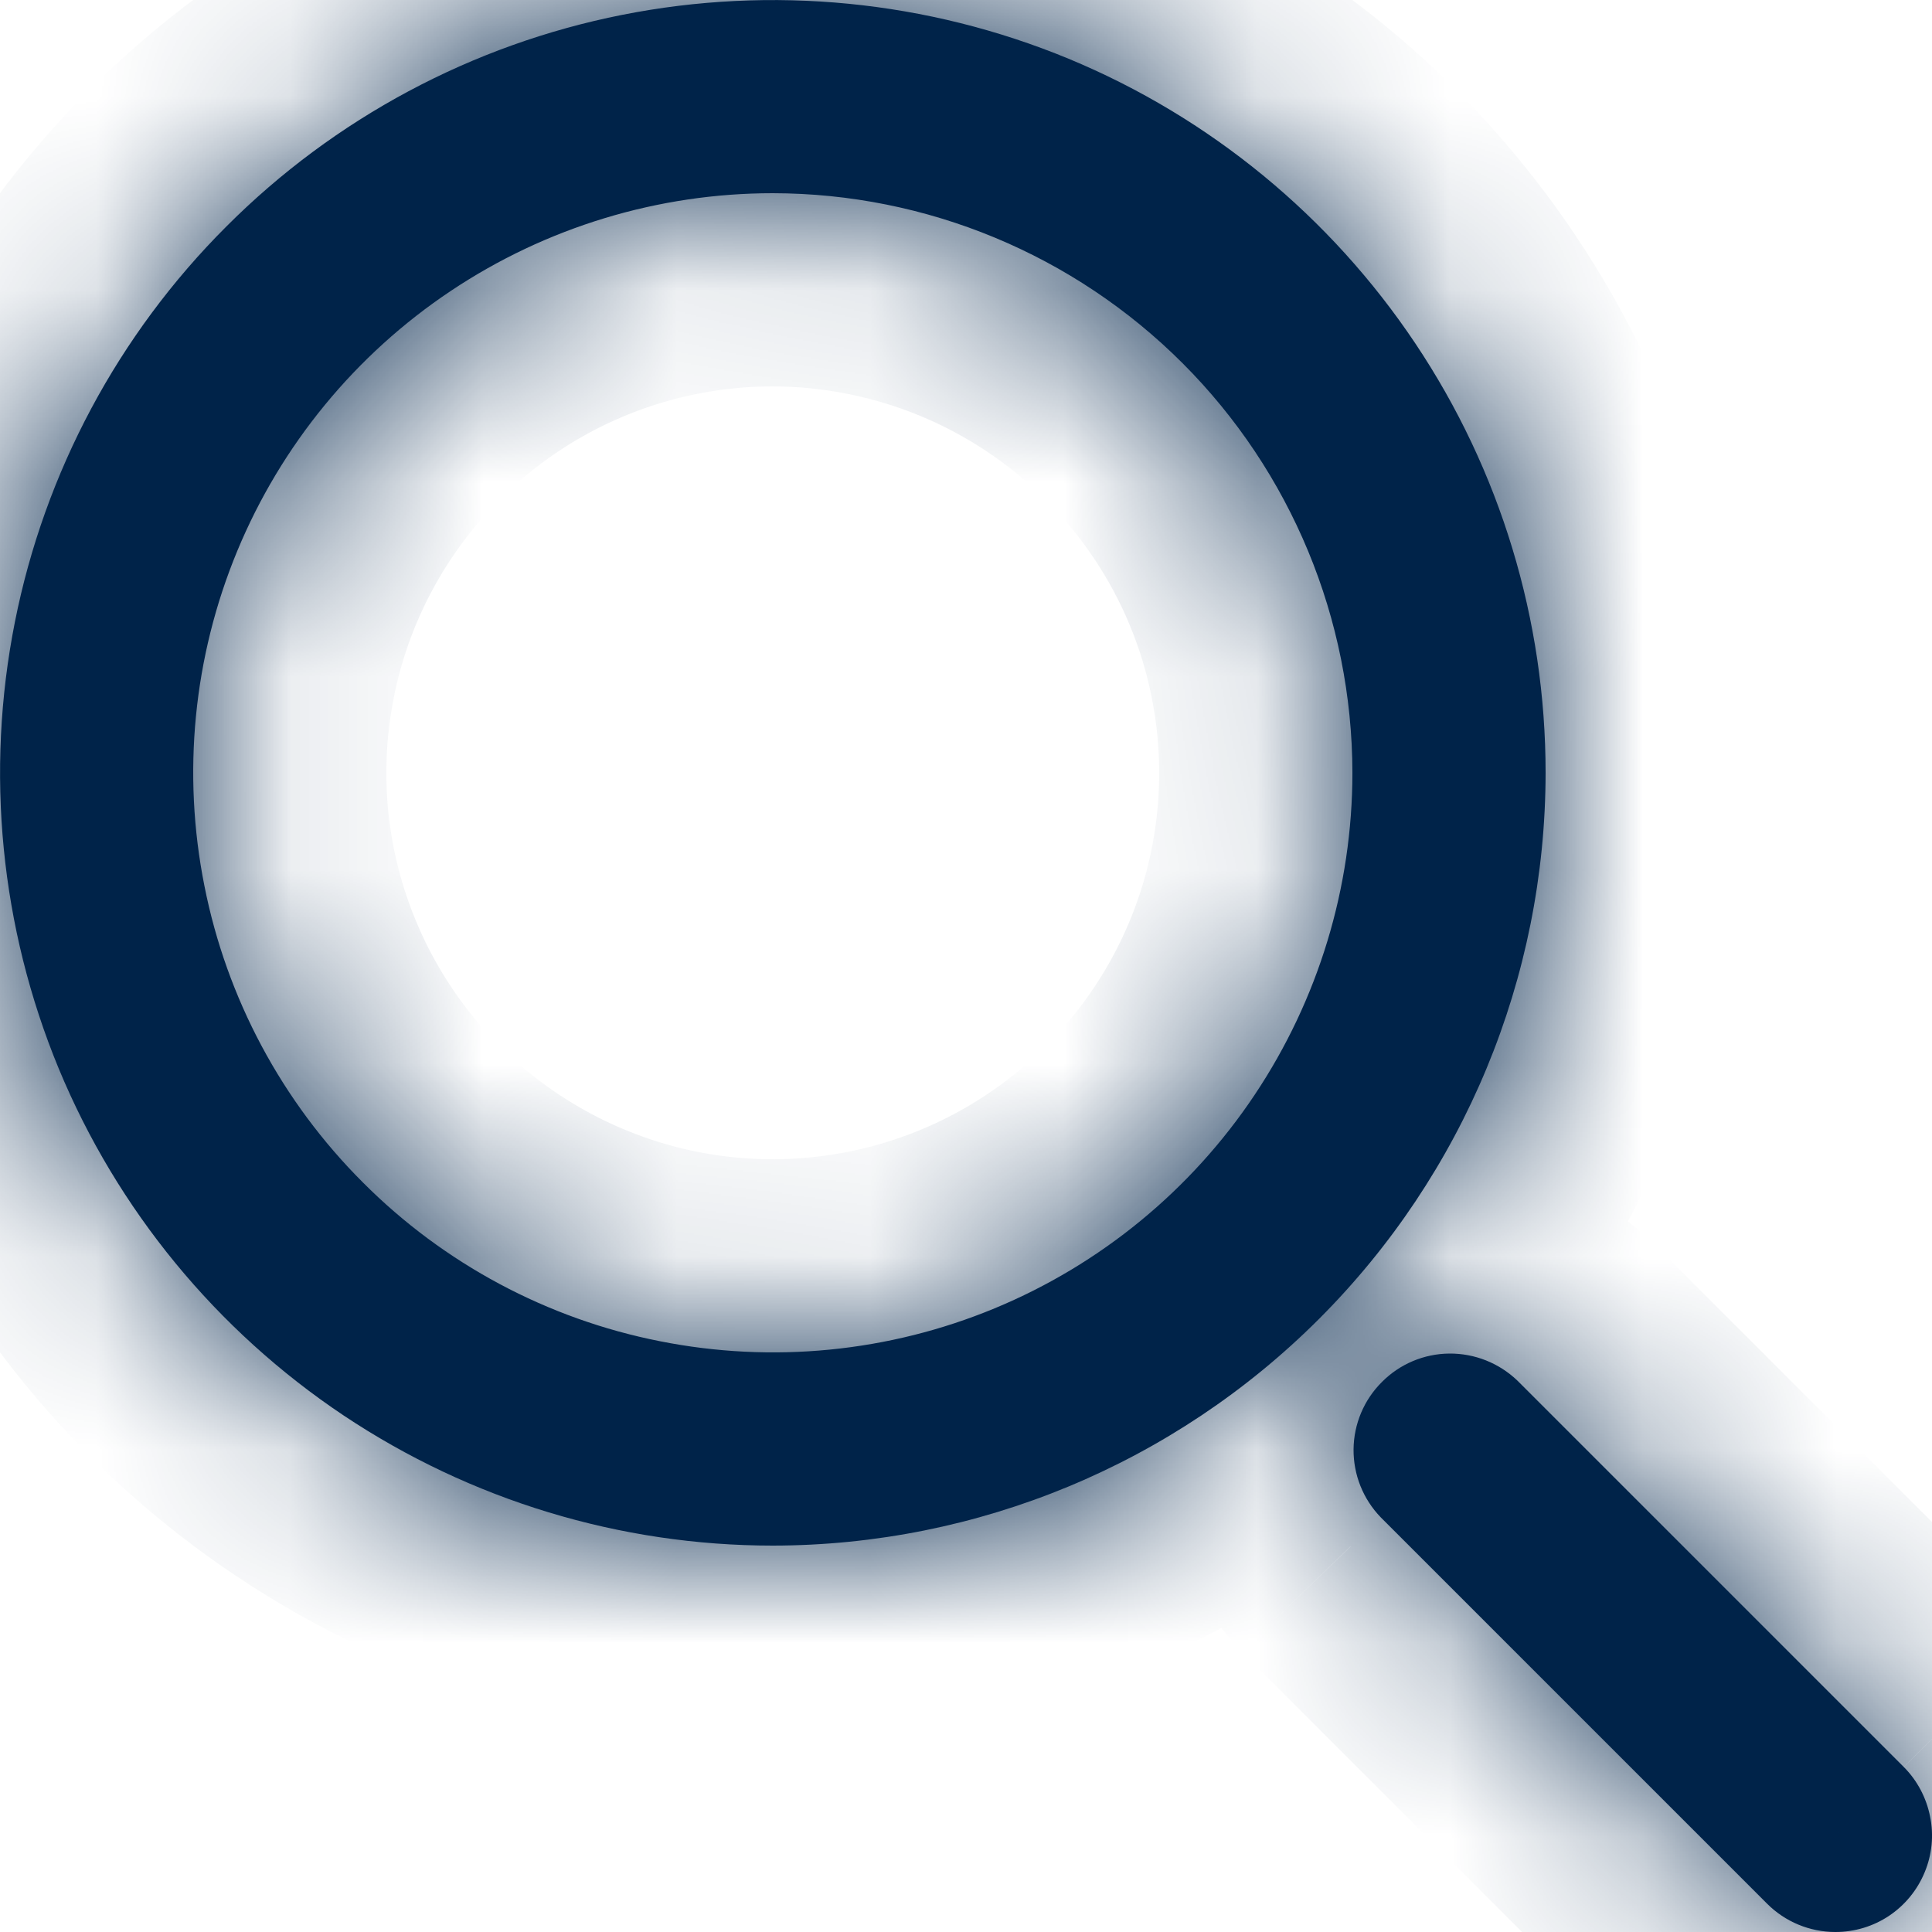 <svg
      fill="none"
      height="10"
      viewBox="0 0 10 10"
      width="10"
      xmlns="http://www.w3.org/2000/svg"
    >
      <g clipPath="url(#clip0_2865_2086)">
        <mask fill="white" id="path-1-inside-1_2865_2086">
          <path d="M4 8C3.209 8 2.436 7.765 1.778 7.326C1.12 6.886 0.607 6.262 0.304 5.531C0.002 4.8 -0.077 3.996 0.077 3.22C0.231 2.444 0.612 1.731 1.172 1.172C1.731 0.612 2.444 0.231 3.22 0.077C3.996 -0.077 4.8 0.002 5.531 0.304C6.262 0.607 6.886 1.12 7.326 1.778C7.766 2.436 8 3.209 8 4C7.999 5.061 7.577 6.077 6.827 6.827C6.077 7.577 5.061 7.999 4 8ZM4 1C3.407 1 2.827 1.176 2.333 1.506C1.84 1.835 1.455 2.304 1.228 2.852C1.001 3.4 0.942 4.003 1.058 4.585C1.173 5.167 1.459 5.702 1.879 6.121C2.298 6.541 2.833 6.827 3.415 6.942C3.997 7.058 4.6 6.999 5.148 6.772C5.696 6.545 6.165 6.16 6.494 5.667C6.824 5.173 7 4.593 7 4C6.999 3.205 6.683 2.442 6.121 1.88C5.558 1.317 4.795 1.001 4 1Z" />

          <path d="M9.5 10C9.367 10 9.24 9.947 9.147 9.854L7.147 7.854C7.055 7.759 7.005 7.633 7.006 7.502C7.007 7.371 7.06 7.245 7.153 7.153C7.245 7.06 7.371 7.007 7.502 7.006C7.633 7.005 7.759 7.055 7.854 7.146L9.854 9.146C9.924 9.216 9.971 9.306 9.99 9.402C10.01 9.499 10 9.6 9.962 9.691C9.924 9.783 9.86 9.861 9.778 9.916C9.696 9.971 9.599 10 9.5 10Z" />
        </mask>

        <path
          d="M4 8C3.209 8 2.436 7.765 1.778 7.326C1.12 6.886 0.607 6.262 0.304 5.531C0.002 4.8 -0.077 3.996 0.077 3.22C0.231 2.444 0.612 1.731 1.172 1.172C1.731 0.612 2.444 0.231 3.22 0.077C3.996 -0.077 4.8 0.002 5.531 0.304C6.262 0.607 6.886 1.12 7.326 1.778C7.766 2.436 8 3.209 8 4C7.999 5.061 7.577 6.077 6.827 6.827C6.077 7.577 5.061 7.999 4 8ZM4 1C3.407 1 2.827 1.176 2.333 1.506C1.84 1.835 1.455 2.304 1.228 2.852C1.001 3.4 0.942 4.003 1.058 4.585C1.173 5.167 1.459 5.702 1.879 6.121C2.298 6.541 2.833 6.827 3.415 6.942C3.997 7.058 4.6 6.999 5.148 6.772C5.696 6.545 6.165 6.16 6.494 5.667C6.824 5.173 7 4.593 7 4C6.999 3.205 6.683 2.442 6.121 1.88C5.558 1.317 4.795 1.001 4 1Z"
          fill="#002349"
        />

        <path
          d="M9.5 10C9.367 10 9.24 9.947 9.147 9.854L7.147 7.854C7.055 7.759 7.005 7.633 7.006 7.502C7.007 7.371 7.06 7.245 7.153 7.153C7.245 7.06 7.371 7.007 7.502 7.006C7.633 7.005 7.759 7.055 7.854 7.146L9.854 9.146C9.924 9.216 9.971 9.306 9.99 9.402C10.01 9.499 10 9.6 9.962 9.691C9.924 9.783 9.86 9.861 9.778 9.916C9.696 9.971 9.599 10 9.5 10Z"
          fill="#002349"
        />

        <path
          d="M4 8V9L4.001 9L4 8ZM8 4L9 4.001V4H8ZM4 1L4.001 1.19209e-06H4V1ZM7 4H8L8 3.999L7 4ZM9.5 10L9.5 11H9.5L9.5 10ZM9.147 9.854L9.854 9.146L9.854 9.146L9.147 9.854ZM7.147 7.854L6.427 8.548L6.433 8.554L6.439 8.561L7.147 7.854ZM7.854 7.146L8.561 6.439L8.555 6.433L8.548 6.427L7.854 7.146ZM9.854 9.146L10.561 8.44L10.561 8.439L9.854 9.146ZM4 7C3.407 7 2.827 6.824 2.333 6.494L1.222 8.157C2.044 8.707 3.011 9 4 9V7ZM2.333 6.494C1.84 6.165 1.455 5.696 1.228 5.148L-0.619 5.913C-0.241 6.827 0.4 7.608 1.222 8.157L2.333 6.494ZM1.228 5.148C1.001 4.6 0.942 3.997 1.058 3.415L-0.904 3.025C-1.097 3.994 -0.998 5 -0.619 5.913L1.228 5.148ZM1.058 3.415C1.173 2.833 1.459 2.298 1.879 1.879L0.464 0.464C-0.235 1.164 -0.711 2.055 -0.904 3.025L1.058 3.415ZM1.879 1.879C2.298 1.459 2.833 1.173 3.415 1.058L3.025 -0.904C2.055 -0.711 1.164 -0.235 0.464 0.464L1.879 1.879ZM3.415 1.058C3.997 0.942 4.6 1.001 5.148 1.228L5.913 -0.619C5 -0.998 3.994 -1.097 3.025 -0.904L3.415 1.058ZM5.148 1.228C5.696 1.455 6.165 1.84 6.495 2.333L8.157 1.222C7.608 0.4 6.827 -0.241 5.913 -0.619L5.148 1.228ZM6.495 2.333C6.824 2.827 7 3.407 7 4H9C9 3.011 8.707 2.044 8.157 1.222L6.495 2.333ZM7 3.999C6.999 4.795 6.683 5.557 6.12 6.12L7.534 7.534C8.471 6.597 8.999 5.326 9 4.001L7 3.999ZM6.12 6.12C5.557 6.683 4.795 6.999 3.999 7L4.001 9C5.327 8.999 6.597 8.471 7.534 7.534L6.12 6.12ZM4 1.19209e-06C3.209 1.19209e-06 2.436 0.235 1.778 0.674L2.889 2.337C3.218 2.117 3.604 2 4 2V1.19209e-06ZM1.778 0.674C1.12 1.114 0.607 1.738 0.304 2.469L2.152 3.235C2.304 2.869 2.56 2.557 2.889 2.337L1.778 0.674ZM0.304 2.469C0.002 3.2 -0.077 4.004 0.077 4.78L2.038 4.39C1.961 4.002 2.001 3.6 2.152 3.235L0.304 2.469ZM0.077 4.78C0.231 5.556 0.612 6.269 1.172 6.828L2.586 5.414C2.306 5.135 2.116 4.778 2.038 4.39L0.077 4.78ZM1.172 6.828C1.731 7.388 2.444 7.769 3.22 7.923L3.61 5.962C3.222 5.884 2.866 5.694 2.586 5.414L1.172 6.828ZM3.22 7.923C3.996 8.077 4.8 7.998 5.531 7.696L4.765 5.848C4.4 5.999 3.998 6.039 3.61 5.962L3.22 7.923ZM5.531 7.696C6.262 7.393 6.886 6.88 7.326 6.222L5.663 5.111C5.443 5.44 5.131 5.696 4.765 5.848L5.531 7.696ZM7.326 6.222C7.765 5.564 8 4.791 8 4H6C6 4.396 5.883 4.782 5.663 5.111L7.326 6.222ZM8 3.999C7.999 2.939 7.577 1.922 6.828 1.172L5.413 2.587C5.789 2.962 6 3.47 6 4.001L8 3.999ZM6.828 1.172C6.078 0.423 5.061 0.001 4.001 1.69058e-06L3.999 2C4.53 2.001 5.038 2.212 5.413 2.587L6.828 1.172ZM9.5 9C9.633 9 9.76 9.053 9.854 9.146L8.439 10.56C8.721 10.842 9.102 11 9.5 11L9.5 9ZM9.854 9.146L7.854 7.146L6.439 8.561L8.439 10.561L9.854 9.146ZM7.866 7.159C7.957 7.253 8.007 7.379 8.006 7.51L6.006 7.493C6.003 7.886 6.154 8.265 6.427 8.548L7.866 7.159ZM8.006 7.51C8.005 7.642 7.952 7.767 7.86 7.86L6.446 6.445C6.167 6.724 6.01 7.1 6.006 7.493L8.006 7.51ZM7.86 7.86C7.767 7.952 7.642 8.005 7.511 8.006L7.493 6.006C7.1 6.01 6.724 6.167 6.446 6.445L7.86 7.86ZM7.511 8.006C7.379 8.007 7.253 7.957 7.159 7.866L8.548 6.427C8.265 6.154 7.886 6.003 7.493 6.006L7.511 8.006ZM7.146 7.854L9.146 9.854L10.561 8.439L8.561 6.439L7.146 7.854ZM9.146 9.854C9.076 9.784 9.029 9.694 9.01 9.598L10.971 9.207C10.913 8.917 10.771 8.649 10.561 8.44L9.146 9.854ZM9.01 9.598C8.99 9.501 9 9.4 9.038 9.309L10.886 10.074C10.999 9.8 11.029 9.498 10.971 9.207L9.01 9.598ZM9.038 9.309C9.076 9.217 9.14 9.139 9.222 9.084L10.334 10.747C10.58 10.582 10.772 10.348 10.886 10.074L9.038 9.309ZM9.222 9.084C9.304 9.029 9.401 9 9.5 9L9.5 11C9.797 11 10.087 10.912 10.334 10.747L9.222 9.084Z"
          fill="#002349"
          mask="url(#path-1-inside-1_2865_2086)"
        />
      </g>

      <defs>
        <clipPath id="clip0_2865_2086">
          <rect fill="white" height="10" width="10" />
        </clipPath>
      </defs>
    </svg>
